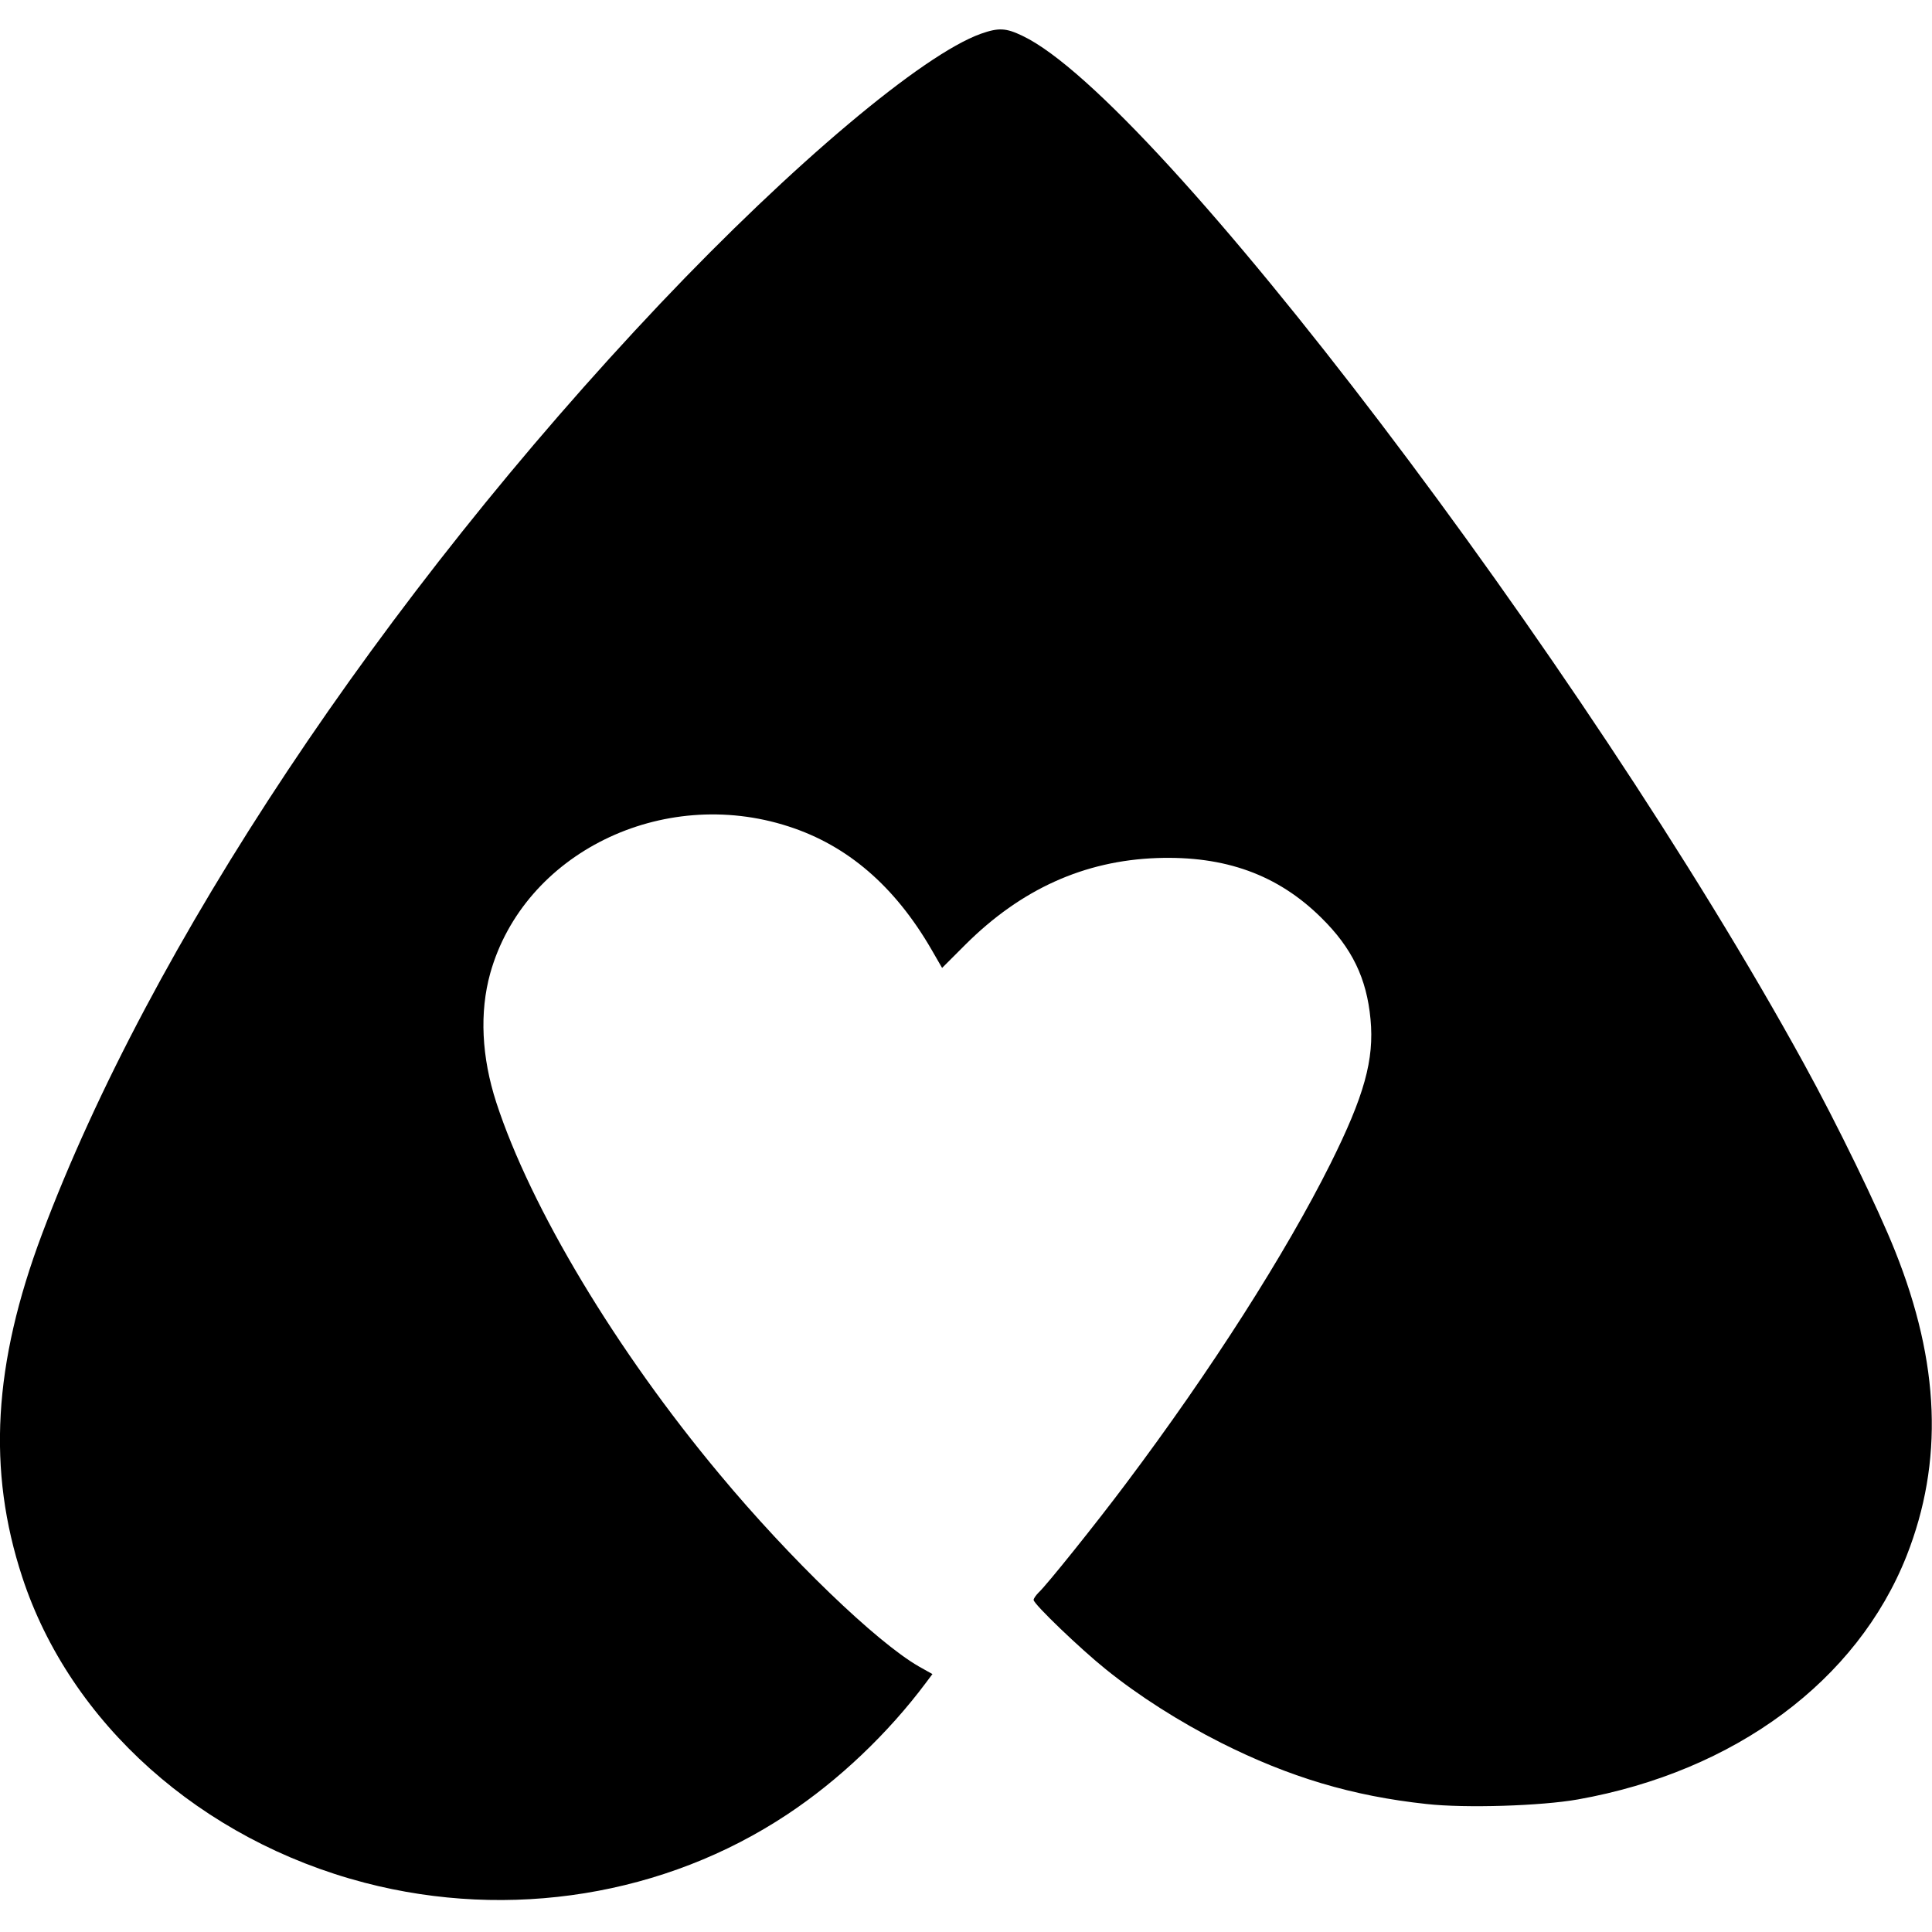 <?xml version="1.0" standalone="no"?>
<!DOCTYPE svg PUBLIC "-//W3C//DTD SVG 20010904//EN"
 "http://www.w3.org/TR/2001/REC-SVG-20010904/DTD/svg10.dtd">
<svg version="1.0" xmlns="http://www.w3.org/2000/svg"
 width="800pt" height="800pt" viewBox="0 0 800 800"
 preserveAspectRatio="xMidYMid meet">
<g transform="translate(0,800) scale(0.1,-0.1)"
fill="#000000" stroke="none">
<path d="M4061 7860 c-242 -87 -780 -540 -1325 -1115 -1154 -1219 -2114 -2662
-2562 -3855 -202 -538 -227 -978 -82 -1420 198 -605 740 -1089 1418 -1266 602
-157 1244 -53 1750 283 213 141 417 335 574 545 l27 36 -57 32 c-175 101 -533
445 -824 795 -428 512 -783 1104 -925 1540 -61 188 -70 373 -25 535 139 496
711 778 1235 608 245 -79 440 -248 591 -508 l45 -78 97 97 c230 229 491 347
792 358 283 10 501 -69 681 -247 128 -126 188 -251 204 -420 16 -168 -26 -318
-166 -599 -185 -370 -494 -855 -848 -1326 -122 -163 -329 -421 -360 -449 -11
-11 -21 -25 -21 -31 0 -17 195 -204 300 -288 135 -109 303 -216 475 -303 284
-143 545 -221 852 -254 161 -18 475 -8 627 19 650 116 1156 491 1361 1009 153
389 138 797 -48 1262 -70 176 -240 526 -377 775 -911 1660 -2684 3993 -3235
4256 -70 34 -100 35 -174 9z"/>
</g>
</svg>
